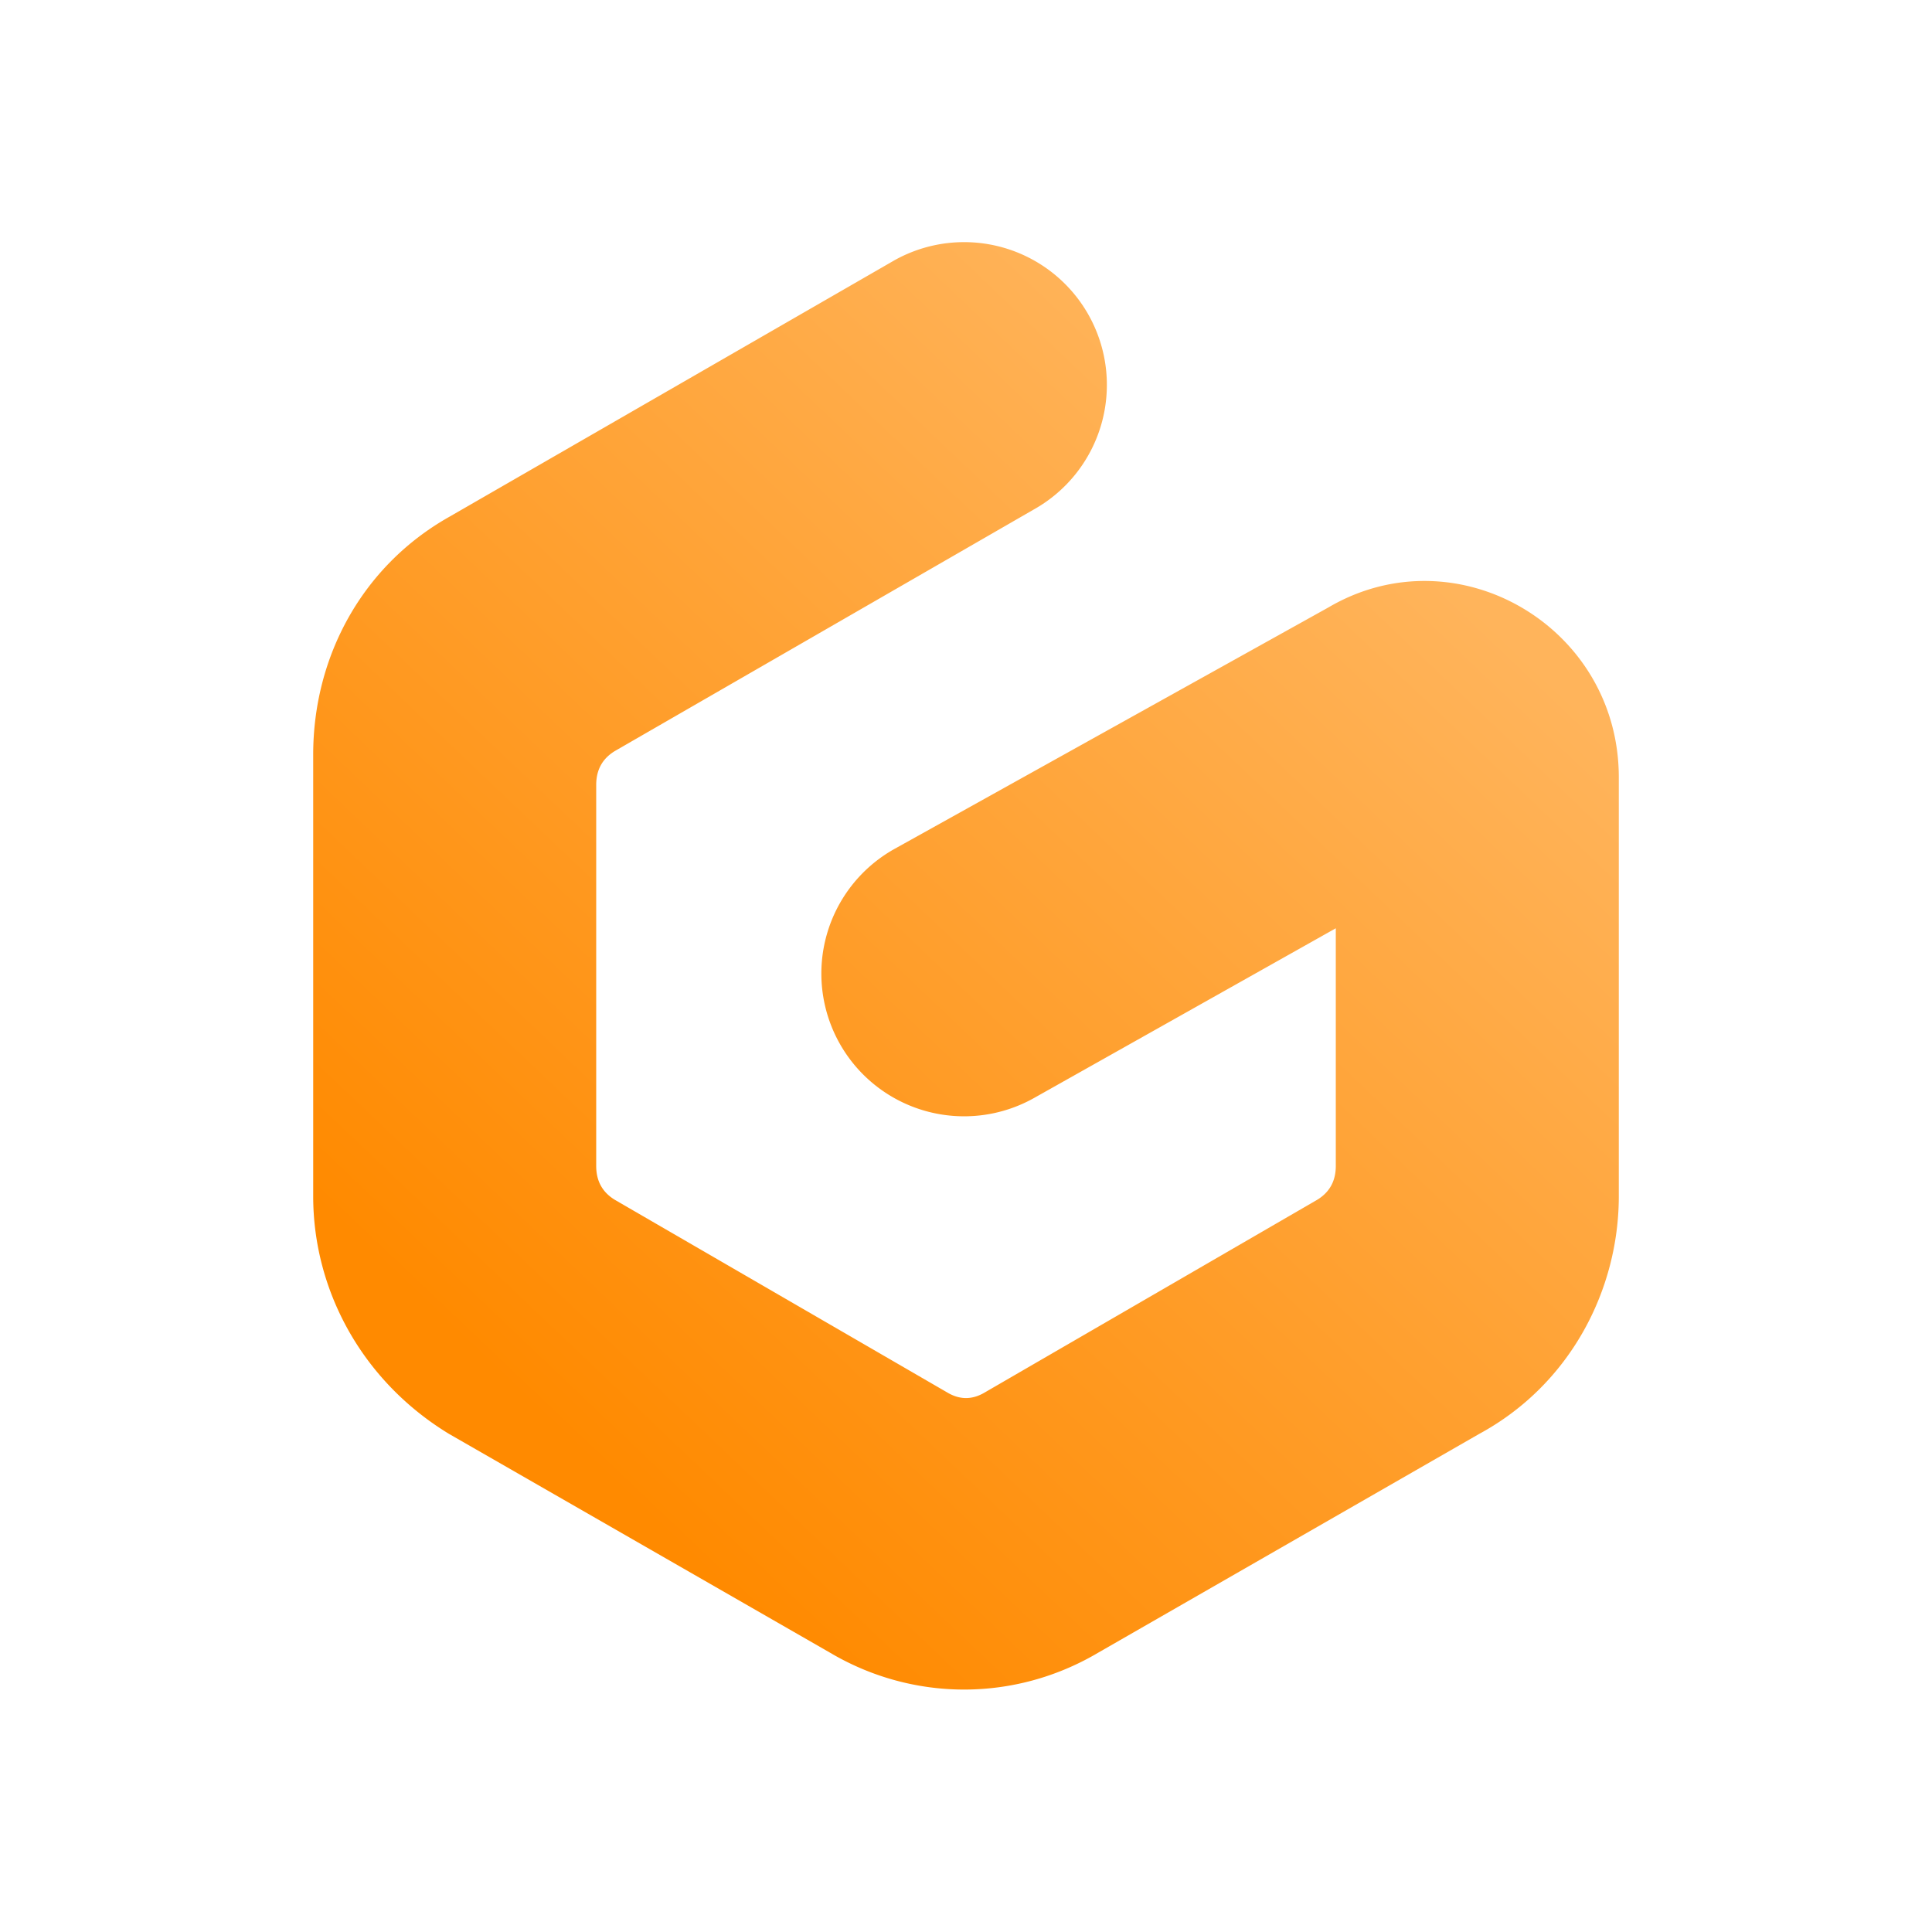 <svg xmlns="http://www.w3.org/2000/svg"
aria-label="Gitpod" role="img"
viewBox="0 0 512 512"><path
d="m0 0H512V512H0"
fill="#fff"/><linearGradient id="a" x1=".79" y1=".16" x2=".21" y2=".84"><stop offset="0" stop-color="#ffb45b"/><stop offset="1" stop-color="#ff8a00"/></linearGradient><path d="m237 69a1 1 60 0137 66l-111 64q-5 3-5 9v101q0 6 5 9l88 51q5 3 10 0l88-51q5-3 5-9v-63l-80 45a1 1 0 01-37-66l115-64c34-20 77 5 77 45v111c0 25-13 50-37 63l-101 58c-22 13-49 13-71 0l-101-58c-23-14-36-38-36-63V200c0-26 13-50 36-63" fill="url(#a)"/></svg>
